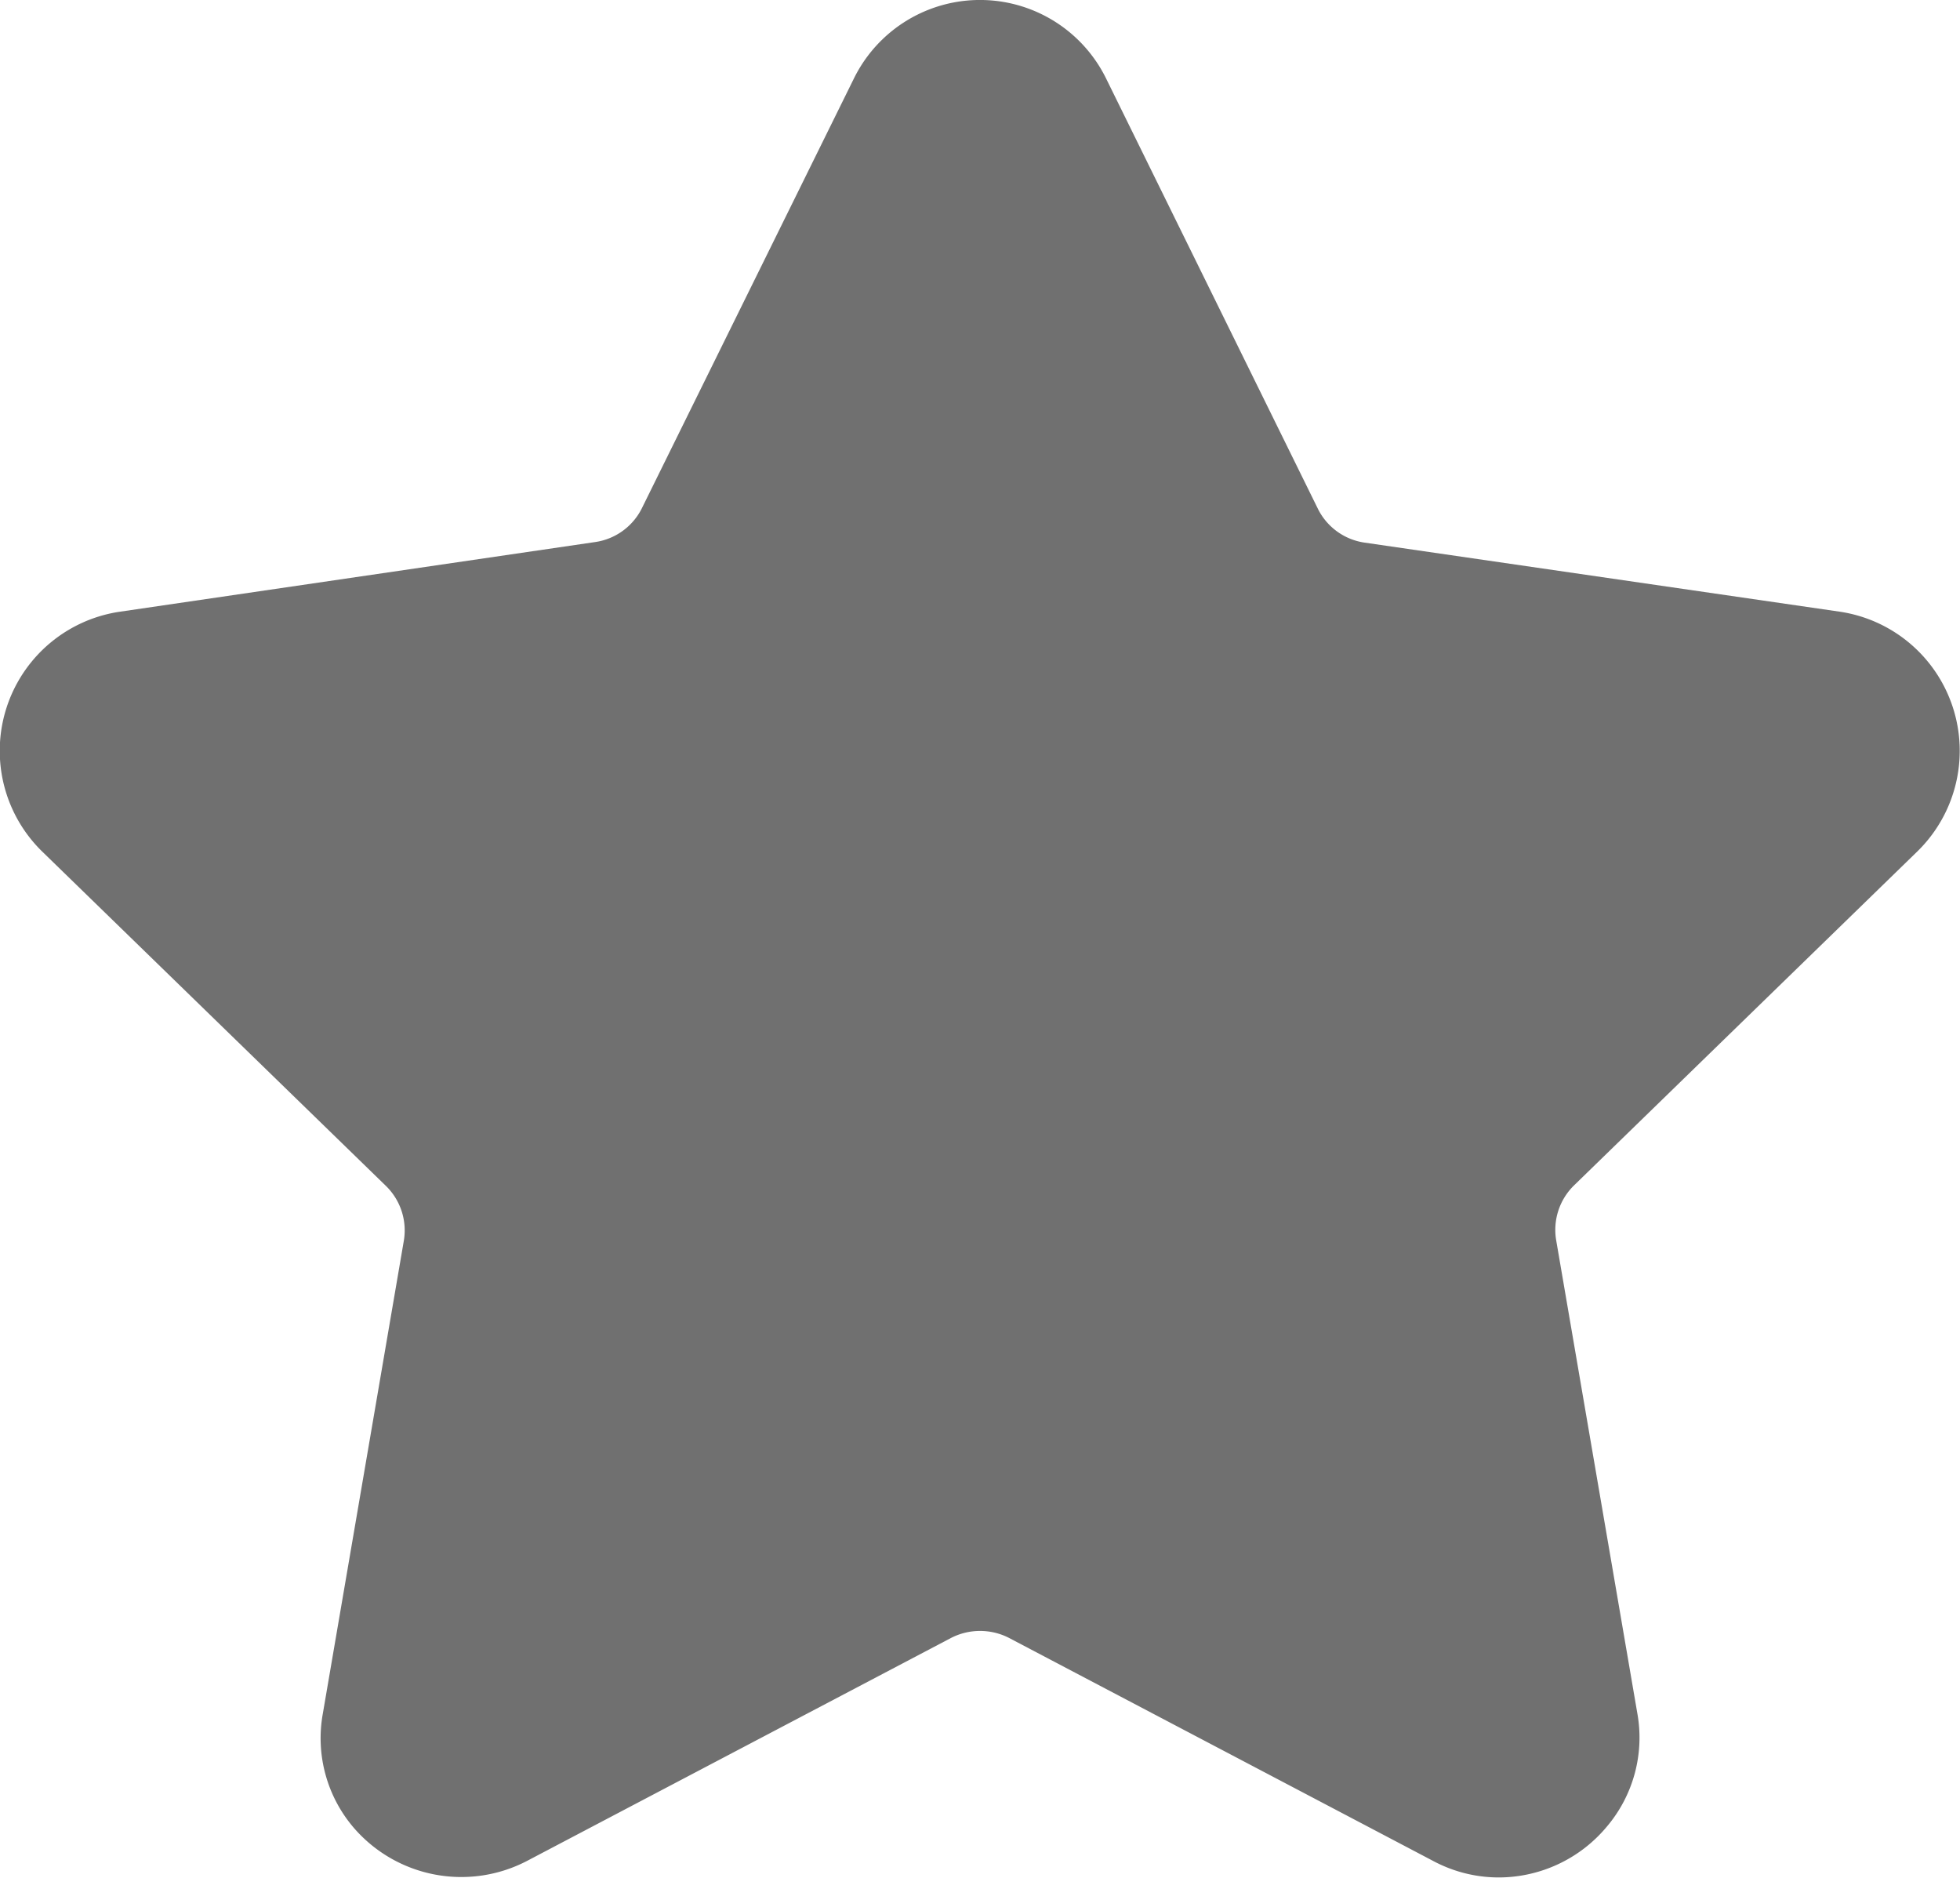 <svg xmlns="http://www.w3.org/2000/svg" width="17.478" height="16.745" viewBox="0 0 17.478 16.745">
  <path id="star_1_" data-name="star (1)" d="M17.1,8.635A1.254,1.254,0,0,0,16.4,6.5l-4.232-.615a.553.553,0,0,1-.416-.3L9.862,1.746a1.253,1.253,0,0,0-2.248,0L5.722,5.58a.553.553,0,0,1-.417.3L1.074,6.5a1.254,1.254,0,0,0-.7,2.138L3.44,11.62a.554.554,0,0,1,.16.49l-.722,4.214a1.227,1.227,0,0,0,.273,1.016,1.267,1.267,0,0,0,1.545.3l3.785-1.99a.567.567,0,0,1,.515,0l3.785,1.99a1.24,1.24,0,0,0,.583.146,1.257,1.257,0,0,0,.962-.451,1.227,1.227,0,0,0,.273-1.016l-.723-4.214a.554.554,0,0,1,.16-.49Z" transform="translate(0.001 -1.047)" fill="#707070"/>
</svg>
